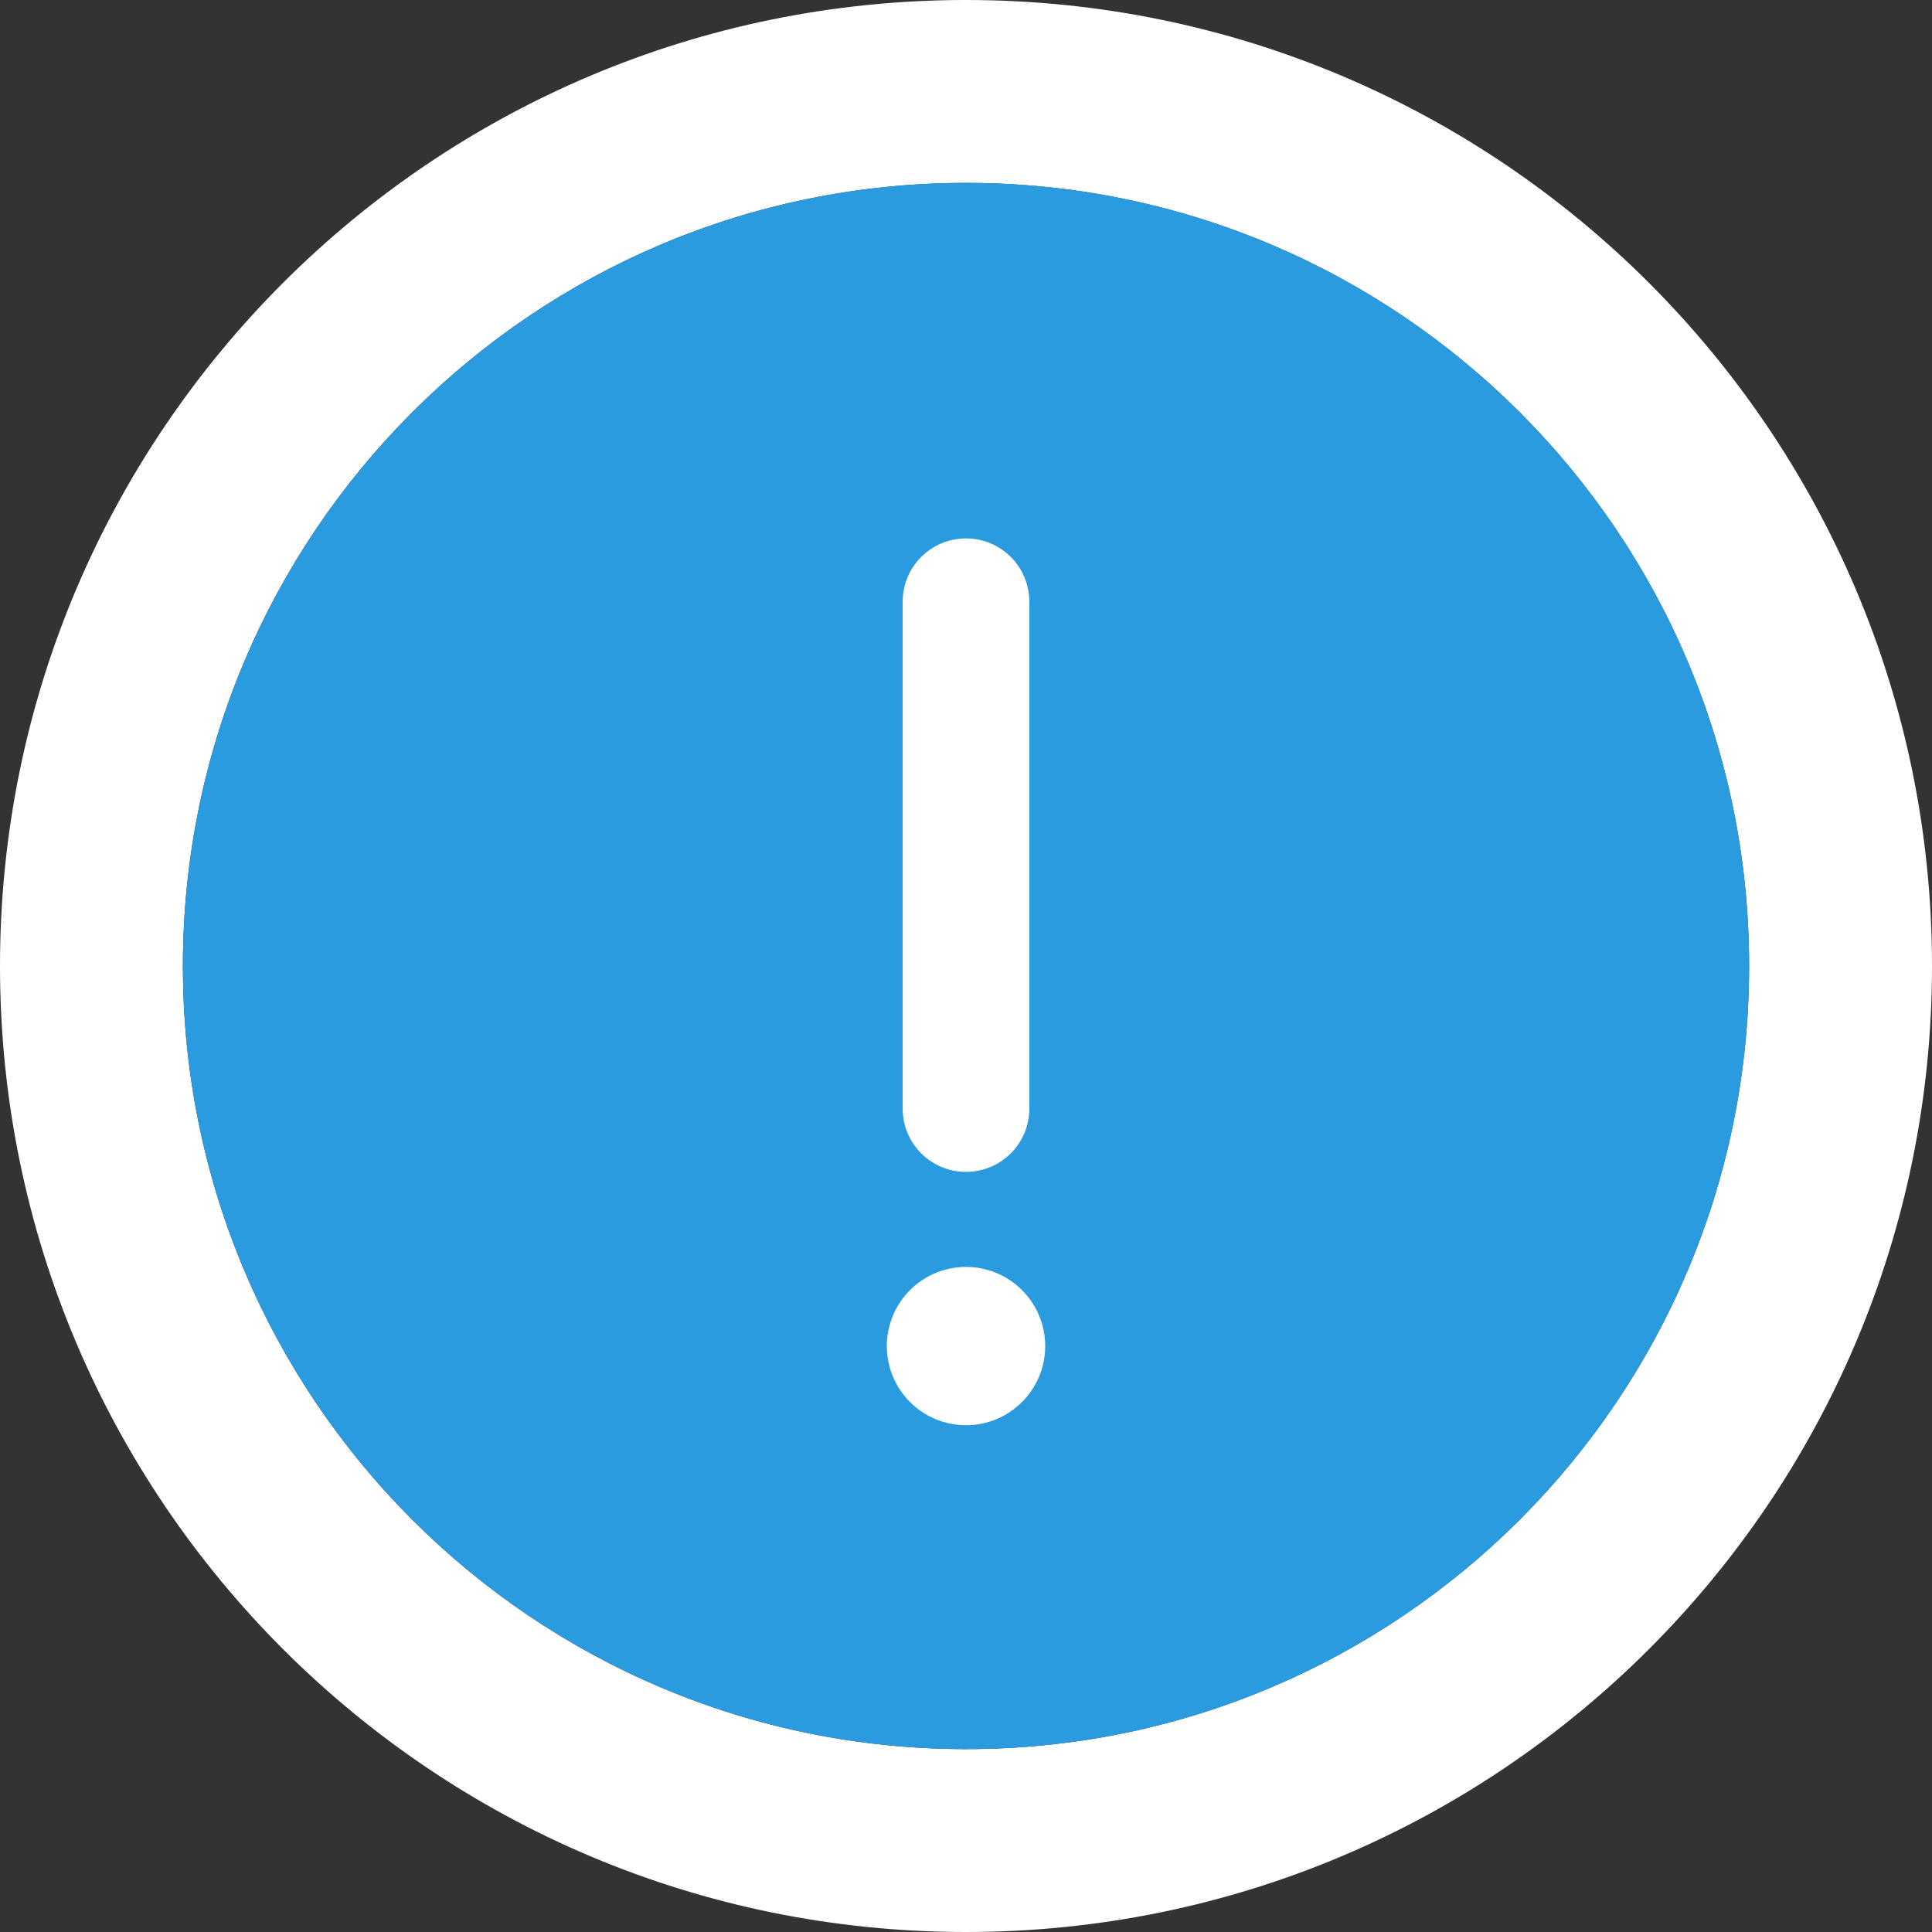 <svg width="36" height="36" viewBox="0 0 36 36" fill="none" xmlns="http://www.w3.org/2000/svg">
<rect x="0" y="0" width="36" height="36" fill="#333333" stroke="none"/>
<path fill-rule="evenodd" clip-rule="evenodd" d="M36 18C36 27.941 27.941 36 18 36C8.059 36 0 27.941 0 18C0 8.059 8.059 0 18 0C27.941 0 36 8.059 36 18ZM18 32.592C26.059 32.592 32.592 26.059 32.592 18C32.592 9.941 26.059 3.408 18 3.408C9.941 3.408 3.408 9.941 3.408 18C3.408 26.059 9.941 32.592 18 32.592Z" fill="white"/>
<path d="M32.592 18C32.592 26.059 26.059 32.592 18 32.592C9.941 32.592 3.408 26.059 3.408 18C3.408 9.941 9.941 3.408 18 3.408C26.059 3.408 32.592 9.941 32.592 18Z" fill="#2B9BE0"/>
<path d="M19.18 11.213C19.18 10.56 18.653 10.033 18 10.033C17.347 10.033 16.82 10.56 16.82 11.213V20.656C16.82 21.309 17.347 21.836 18 21.836C18.653 21.836 19.18 21.309 19.18 20.656V11.213ZM18 26.557C18.391 26.557 18.767 26.402 19.043 26.125C19.32 25.849 19.476 25.473 19.476 25.082C19.476 24.691 19.32 24.315 19.043 24.039C18.767 23.762 18.391 23.607 18 23.607C17.609 23.607 17.233 23.762 16.957 24.039C16.68 24.315 16.525 24.691 16.525 25.082C16.525 25.473 16.68 25.849 16.957 26.125C17.233 26.402 17.609 26.557 18 26.557Z" fill="white"/>
</svg>
